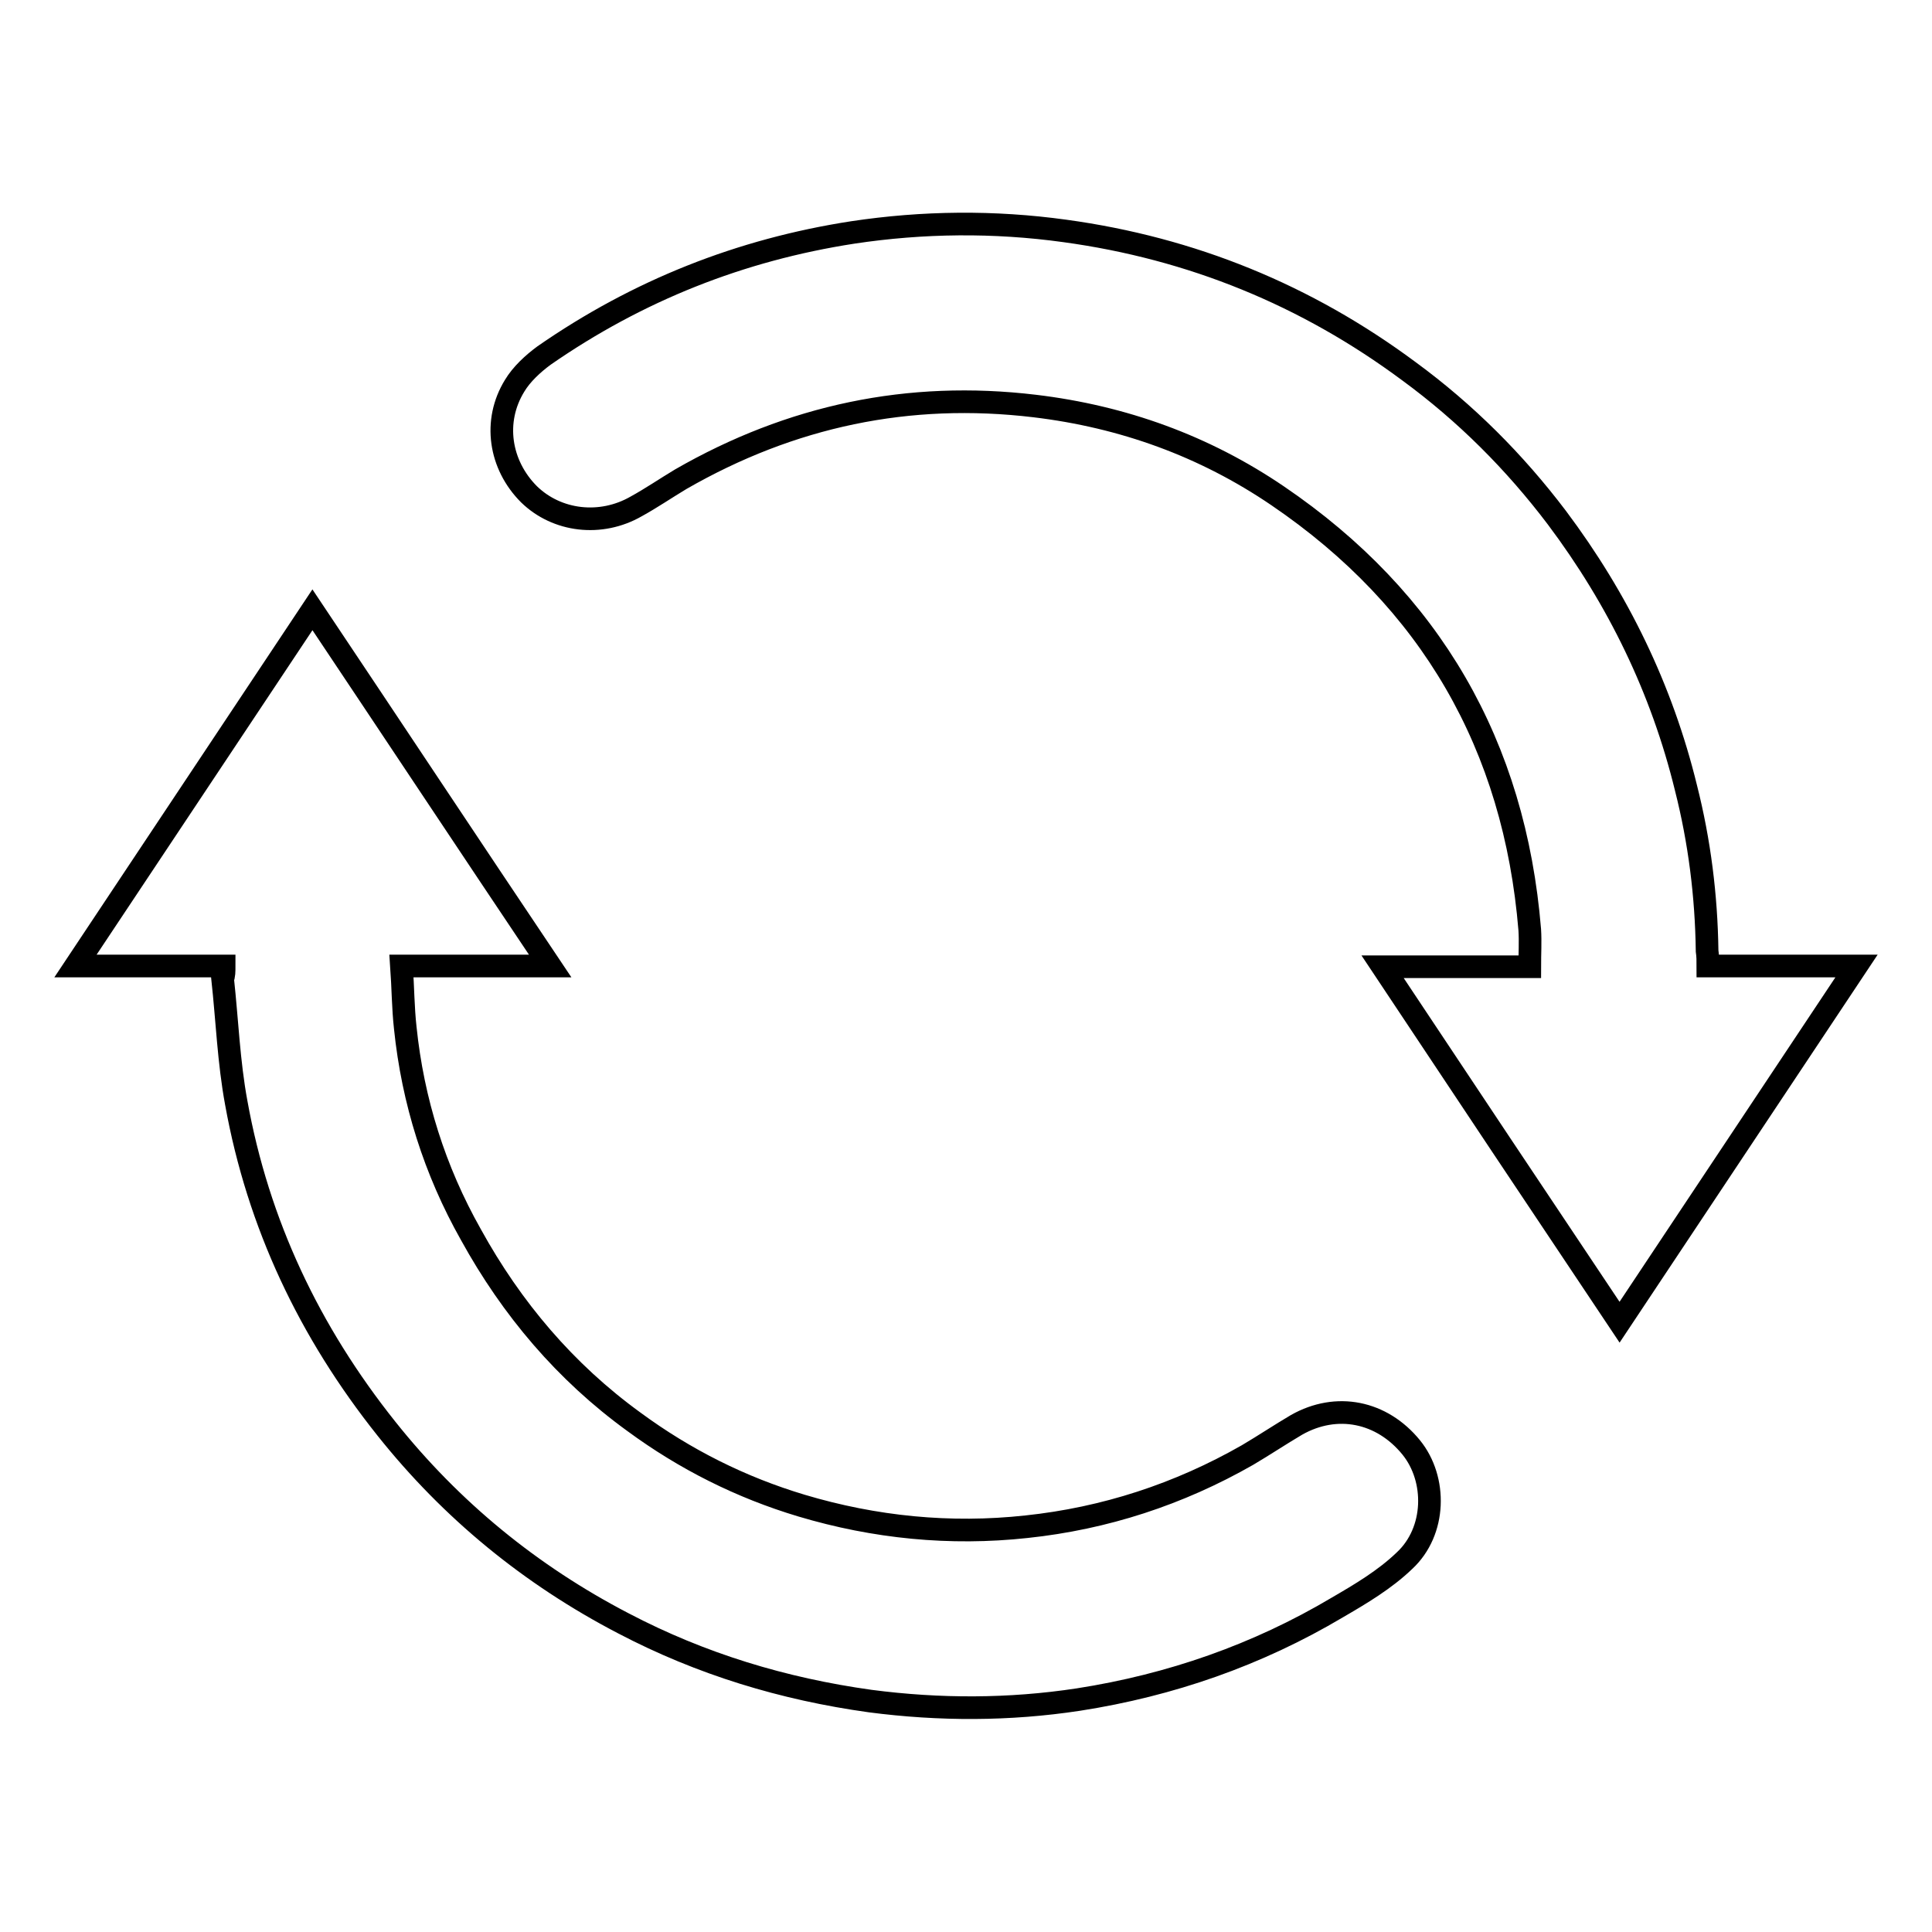 <?xml version="1.0" encoding="utf-8"?>
<!-- Svg Vector Icons : http://www.onlinewebfonts.com/icon -->
<!DOCTYPE svg PUBLIC "-//W3C//DTD SVG 1.1//EN" "http://www.w3.org/Graphics/SVG/1.1/DTD/svg11.dtd">
<svg version="1.1" xmlns="http://www.w3.org/2000/svg" xmlns:xlink="http://www.w3.org/1999/xlink" x="0px" y="0px" viewBox="0 0 256 256" enable-background="new 0 0 256 256" xml:space="preserve">
<g><g><path stroke-width="3" fill-opacity="0" stroke="#000000"  d="M226.3,128c6.6,0,13,0,19.7,0c-10.5,15.8-20.9,31.4-31.4,47.2c-10.5-15.7-20.9-31.3-31.4-47.1c6.6,0,13,0,19.5,0c0-1.7,0.1-3.3,0-4.9c-2-24.4-13.1-43.7-33.4-57.5c-9.7-6.6-20.5-10.5-32.2-11.9c-16.7-2-32.3,1.3-46.9,9.7c-2,1.2-3.9,2.5-5.9,3.6c-4.7,2.7-10.5,2-14.2-1.6c-3.9-3.9-4.8-9.7-1.9-14.4c0.9-1.5,2.4-2.9,3.9-4c12.4-8.6,26-14,40.9-16.3c9.3-1.4,18.7-1.5,28.1-0.2c16.8,2.3,32,8.5,45.6,18.6c7.5,5.5,14,12,19.6,19.4c8.1,10.8,13.9,22.7,17.1,35.8c1.8,7.1,2.7,14.3,2.8,21.6C226.3,126.7,226.3,127.3,226.3,128z"/><path stroke-width="3" fill-opacity="0" stroke="#000000"  d="M29.7,128c-6.6,0-13,0-19.7,0c10.5-15.8,20.9-31.4,31.4-47.2c10.5,15.7,20.9,31.4,31.5,47.2c-6.6,0-13.1,0-19.7,0c0.2,2.8,0.2,5.5,0.5,8.2c1,9.7,3.9,18.9,8.7,27.4c5.4,9.8,12.5,18.2,21.6,24.8c6.8,5,14.2,8.7,22.2,11.1c9.7,2.9,19.7,3.9,29.8,2.8c10.4-1.1,20.2-4.3,29.3-9.5c2.2-1.3,4.3-2.7,6.5-4c5.3-3,11.3-1.8,15.2,3c3.4,4.2,3.3,11.1-0.9,15c-2.6,2.5-5.8,4.4-8.9,6.2c-10.6,6.3-22.1,10.3-34.3,12.2c-9.2,1.4-18.4,1.4-27.6,0.2c-11.5-1.6-22.4-4.9-32.7-10.3c-12.3-6.4-22.8-15-31.4-25.8c-10.2-12.8-17-27.1-19.9-43.2c-1-5.4-1.2-10.9-1.8-16.4C29.7,129.3,29.7,128.7,29.7,128z"/></g></g>
</svg>